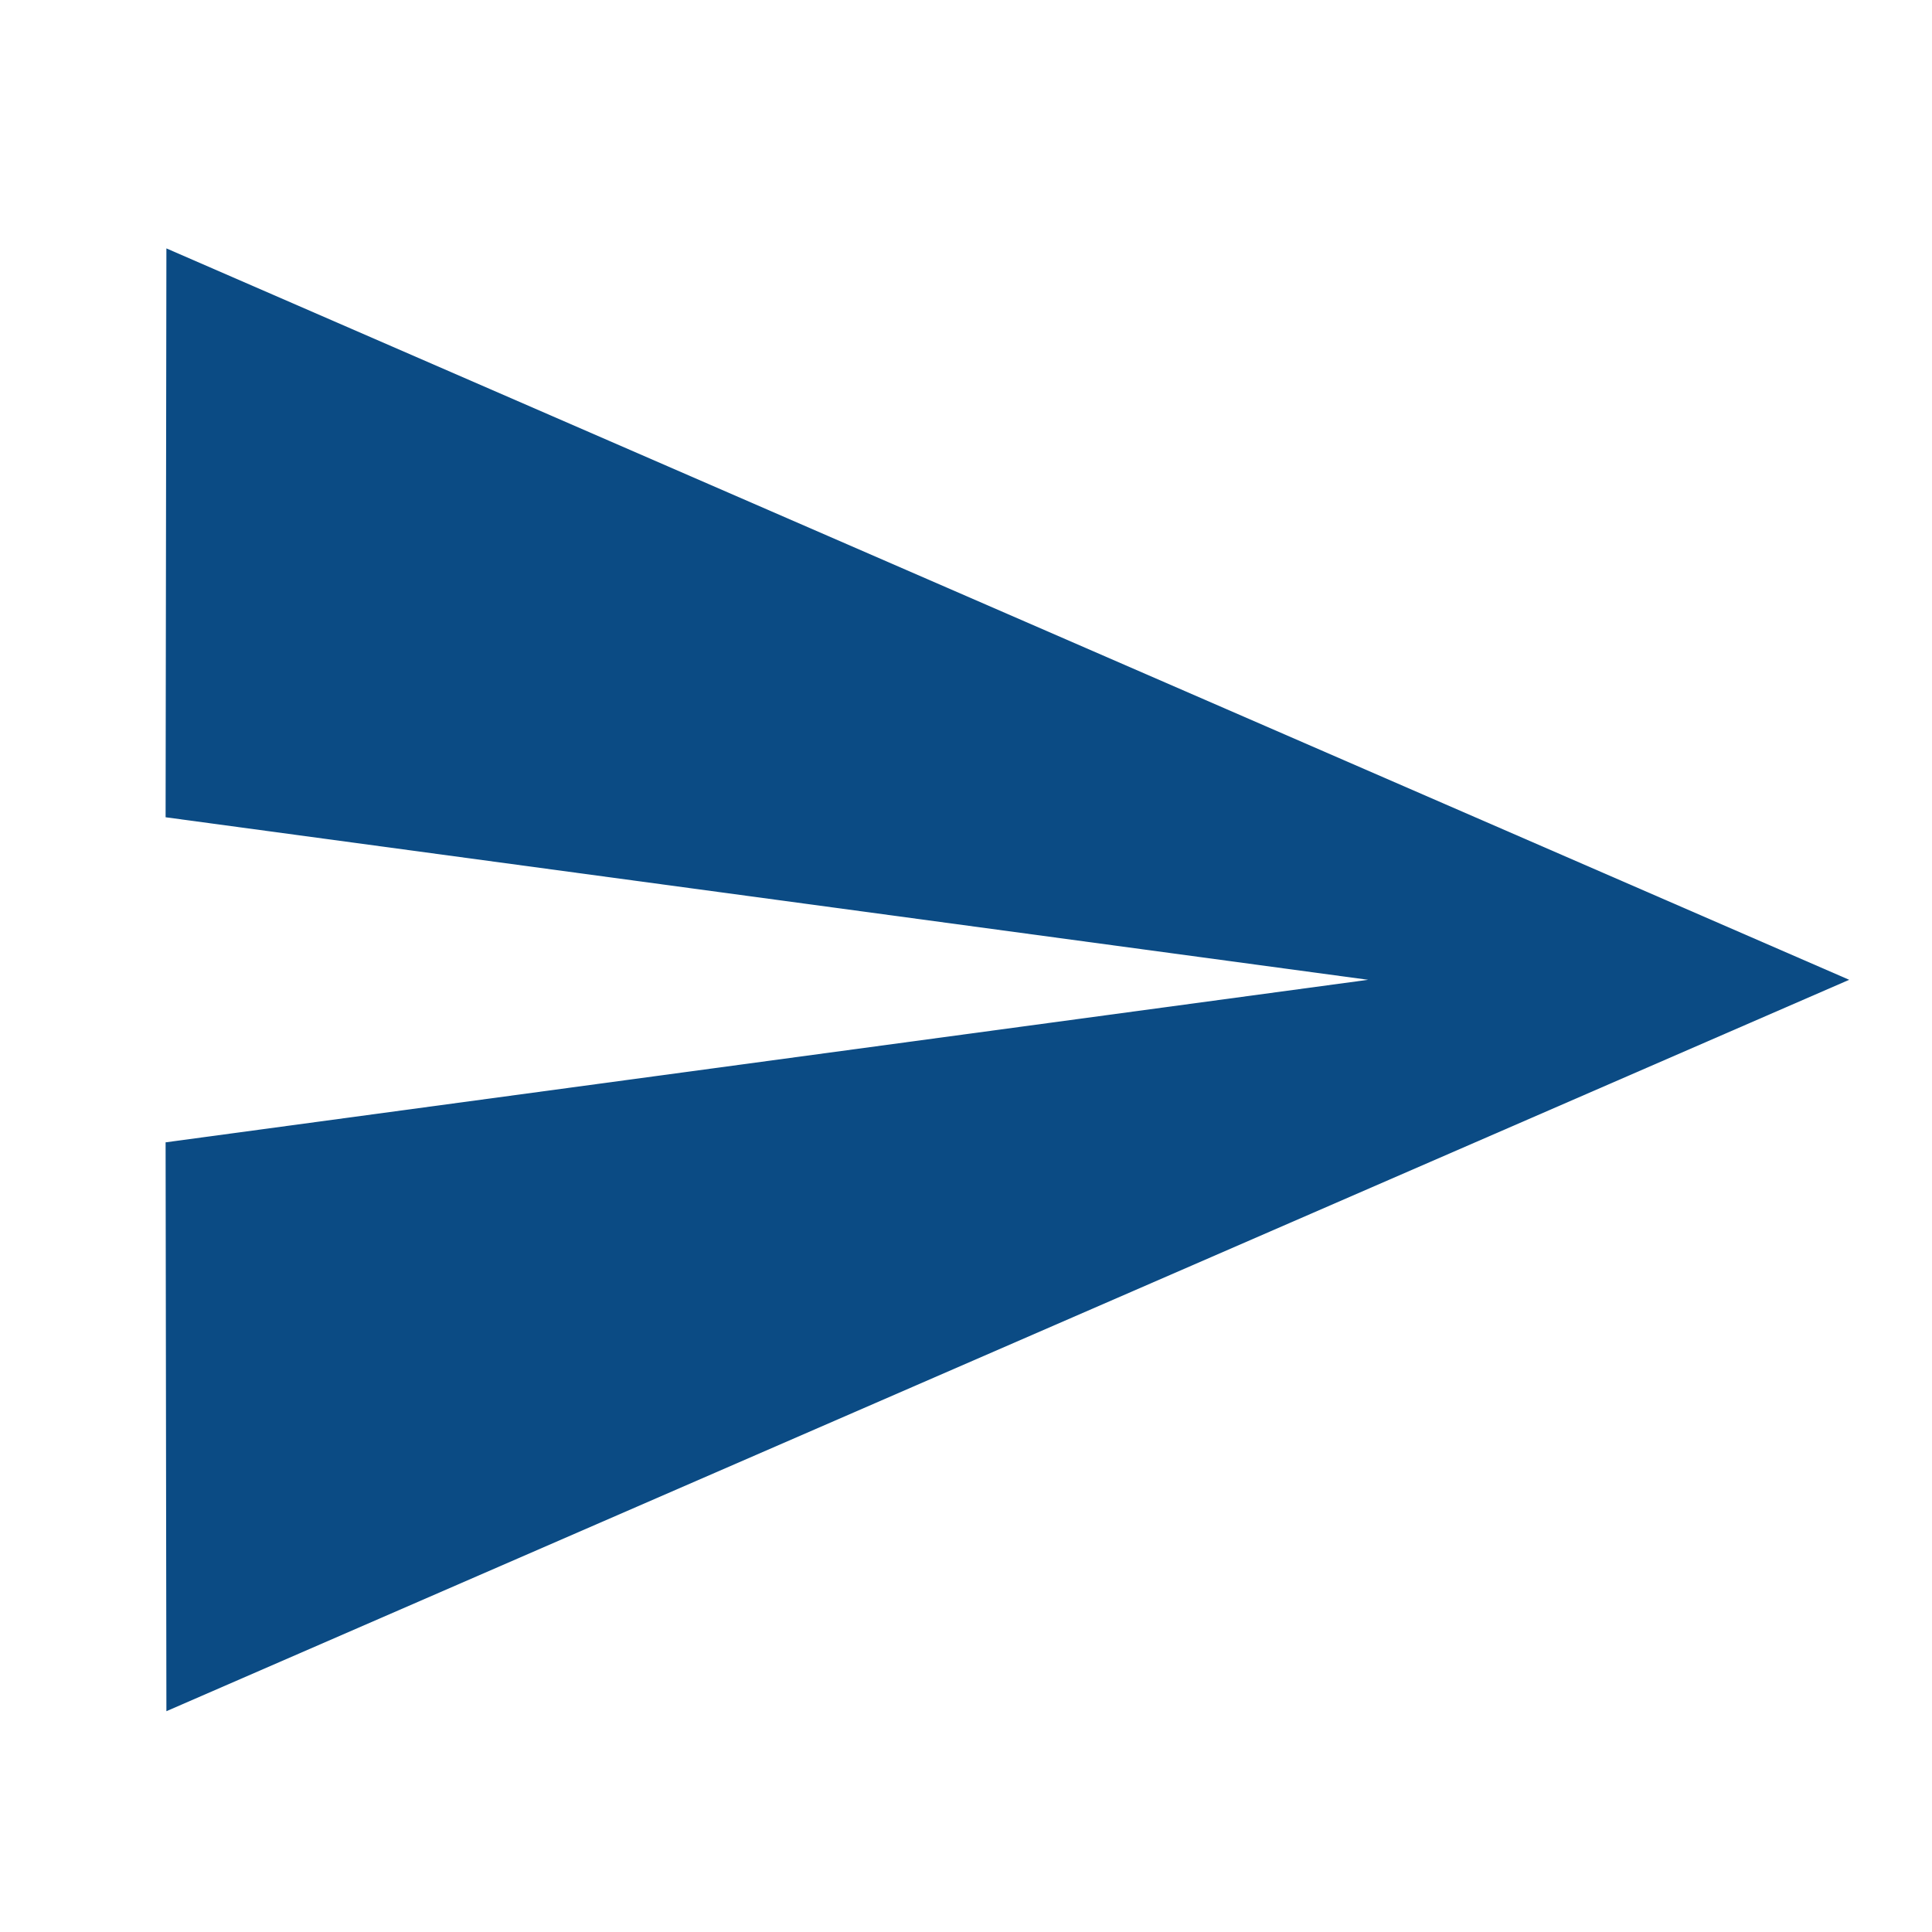 <svg width="70" height="70" viewBox="0 0 70 70" xmlns="http://www.w3.org/2000/svg">
    <g fill="none" fill-rule="evenodd">
        <path d="M0 0h70v70H0z"/>
        <path fill="#0B4B84" fill-rule="nonzero" d="M6.029 62 67 35.5 6.029 9 6 29.611 49.571 35.5 6 41.389z"/>
    </g>
</svg>
